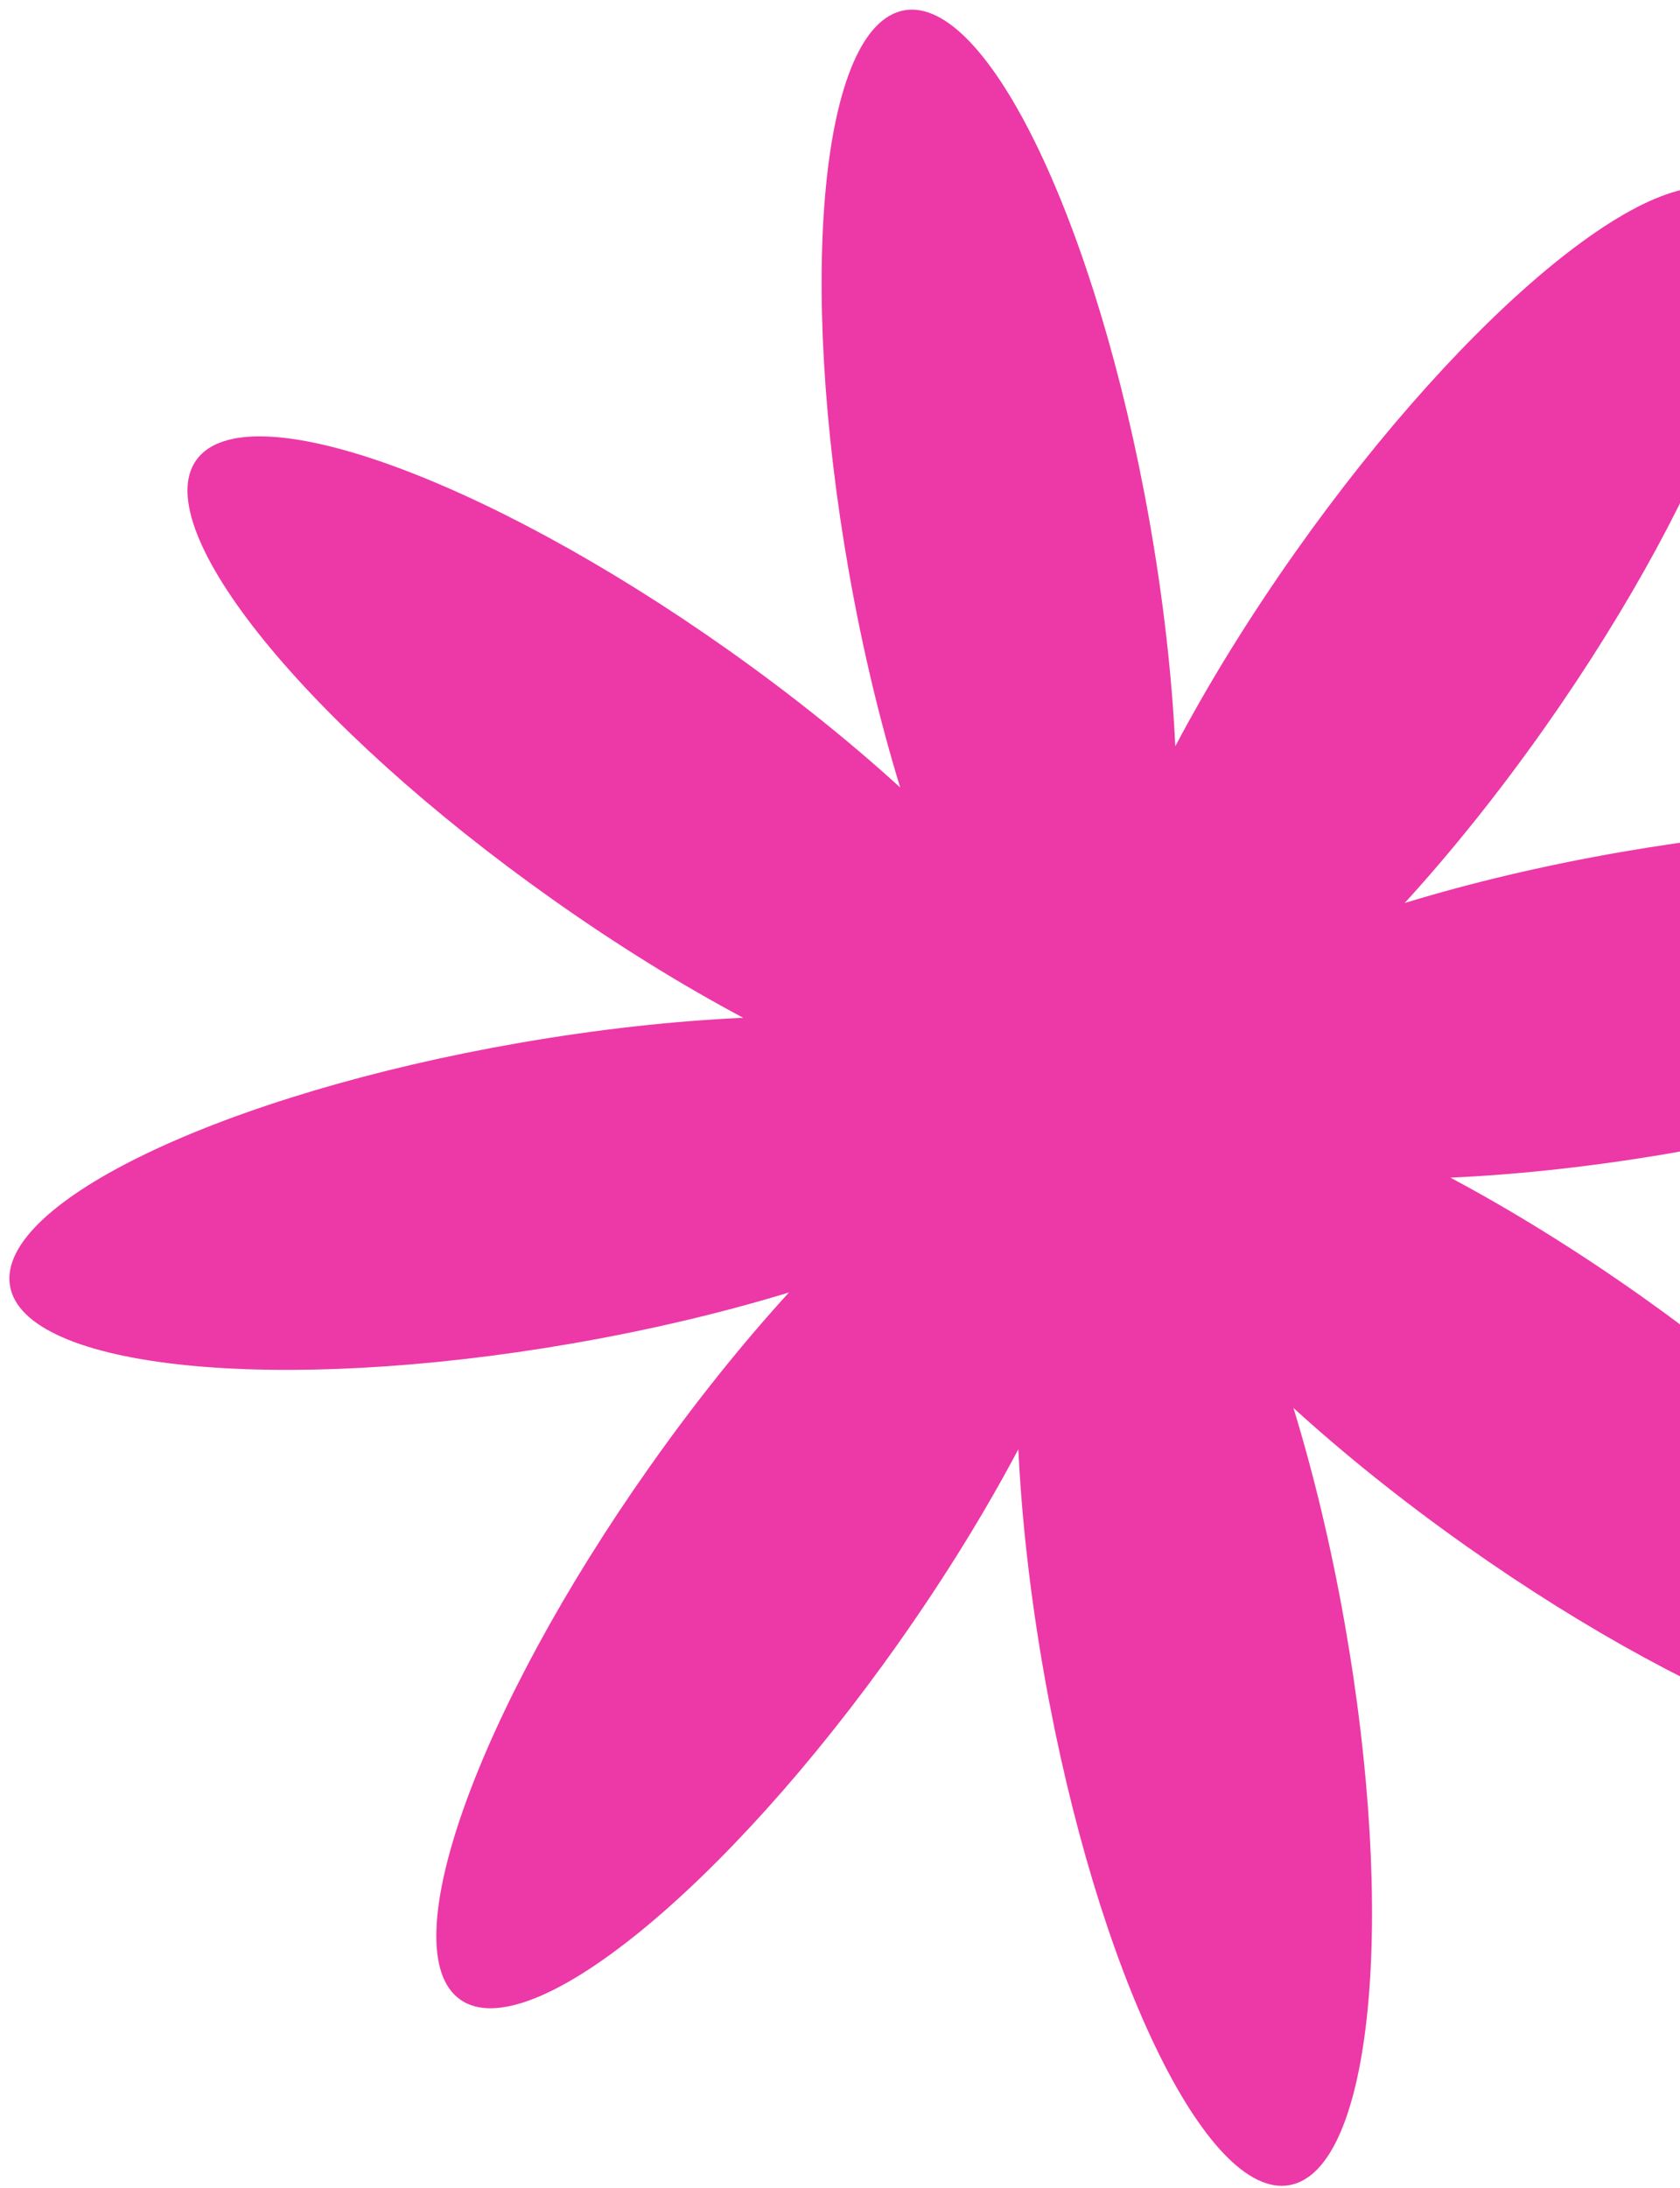 <svg width="136" height="177" viewBox="0 0 136 177" fill="none" xmlns="http://www.w3.org/2000/svg">
<path fill-rule="evenodd" clip-rule="evenodd" d="M161.7 140.385C157.767 145.953 138.474 139.075 118.609 125.024C113.447 121.372 108.755 117.595 104.706 113.907C106.316 119.145 107.733 125.001 108.837 131.23C113.084 155.2 111.089 175.596 104.38 176.787C97.671 177.977 88.788 159.511 84.541 135.541C83.396 129.082 82.706 122.883 82.438 117.249C79.799 122.233 76.536 127.547 72.752 132.904C58.71 152.783 42.816 165.707 37.252 161.771C31.688 157.835 38.561 138.53 52.603 118.651C56.304 113.412 60.133 108.656 63.868 104.565C58.571 106.182 52.635 107.6 46.318 108.694C22.347 112.844 1.973 110.761 0.812 104.042C-0.35 97.324 18.141 88.513 42.111 84.363C48.481 83.26 54.596 82.597 60.165 82.344C55.245 79.722 50.007 76.496 44.728 72.761C24.863 58.71 11.948 42.804 15.881 37.236C19.814 31.669 39.106 38.546 58.971 52.598C64.133 56.25 68.825 60.026 72.875 63.714C71.265 58.477 69.847 52.621 68.744 46.392C64.496 22.422 66.492 2.025 73.201 0.835C79.91 -0.356 88.792 18.11 93.04 42.081C94.184 48.54 94.875 54.739 95.143 60.372C97.782 55.389 101.045 50.074 104.828 44.717C118.87 24.838 134.764 11.914 140.328 15.85C145.892 19.786 139.02 39.092 124.978 58.971C121.277 64.21 117.447 68.965 113.713 73.057C119.009 71.439 124.945 70.022 131.263 68.928C155.234 64.778 175.607 66.86 176.769 73.579C177.931 80.298 159.44 89.109 135.469 93.259C129.1 94.362 122.984 95.025 117.415 95.277C122.336 97.899 127.574 101.126 132.853 104.86C152.718 118.912 165.633 134.817 161.7 140.385Z" fill="#ED38A7"/>
</svg>
